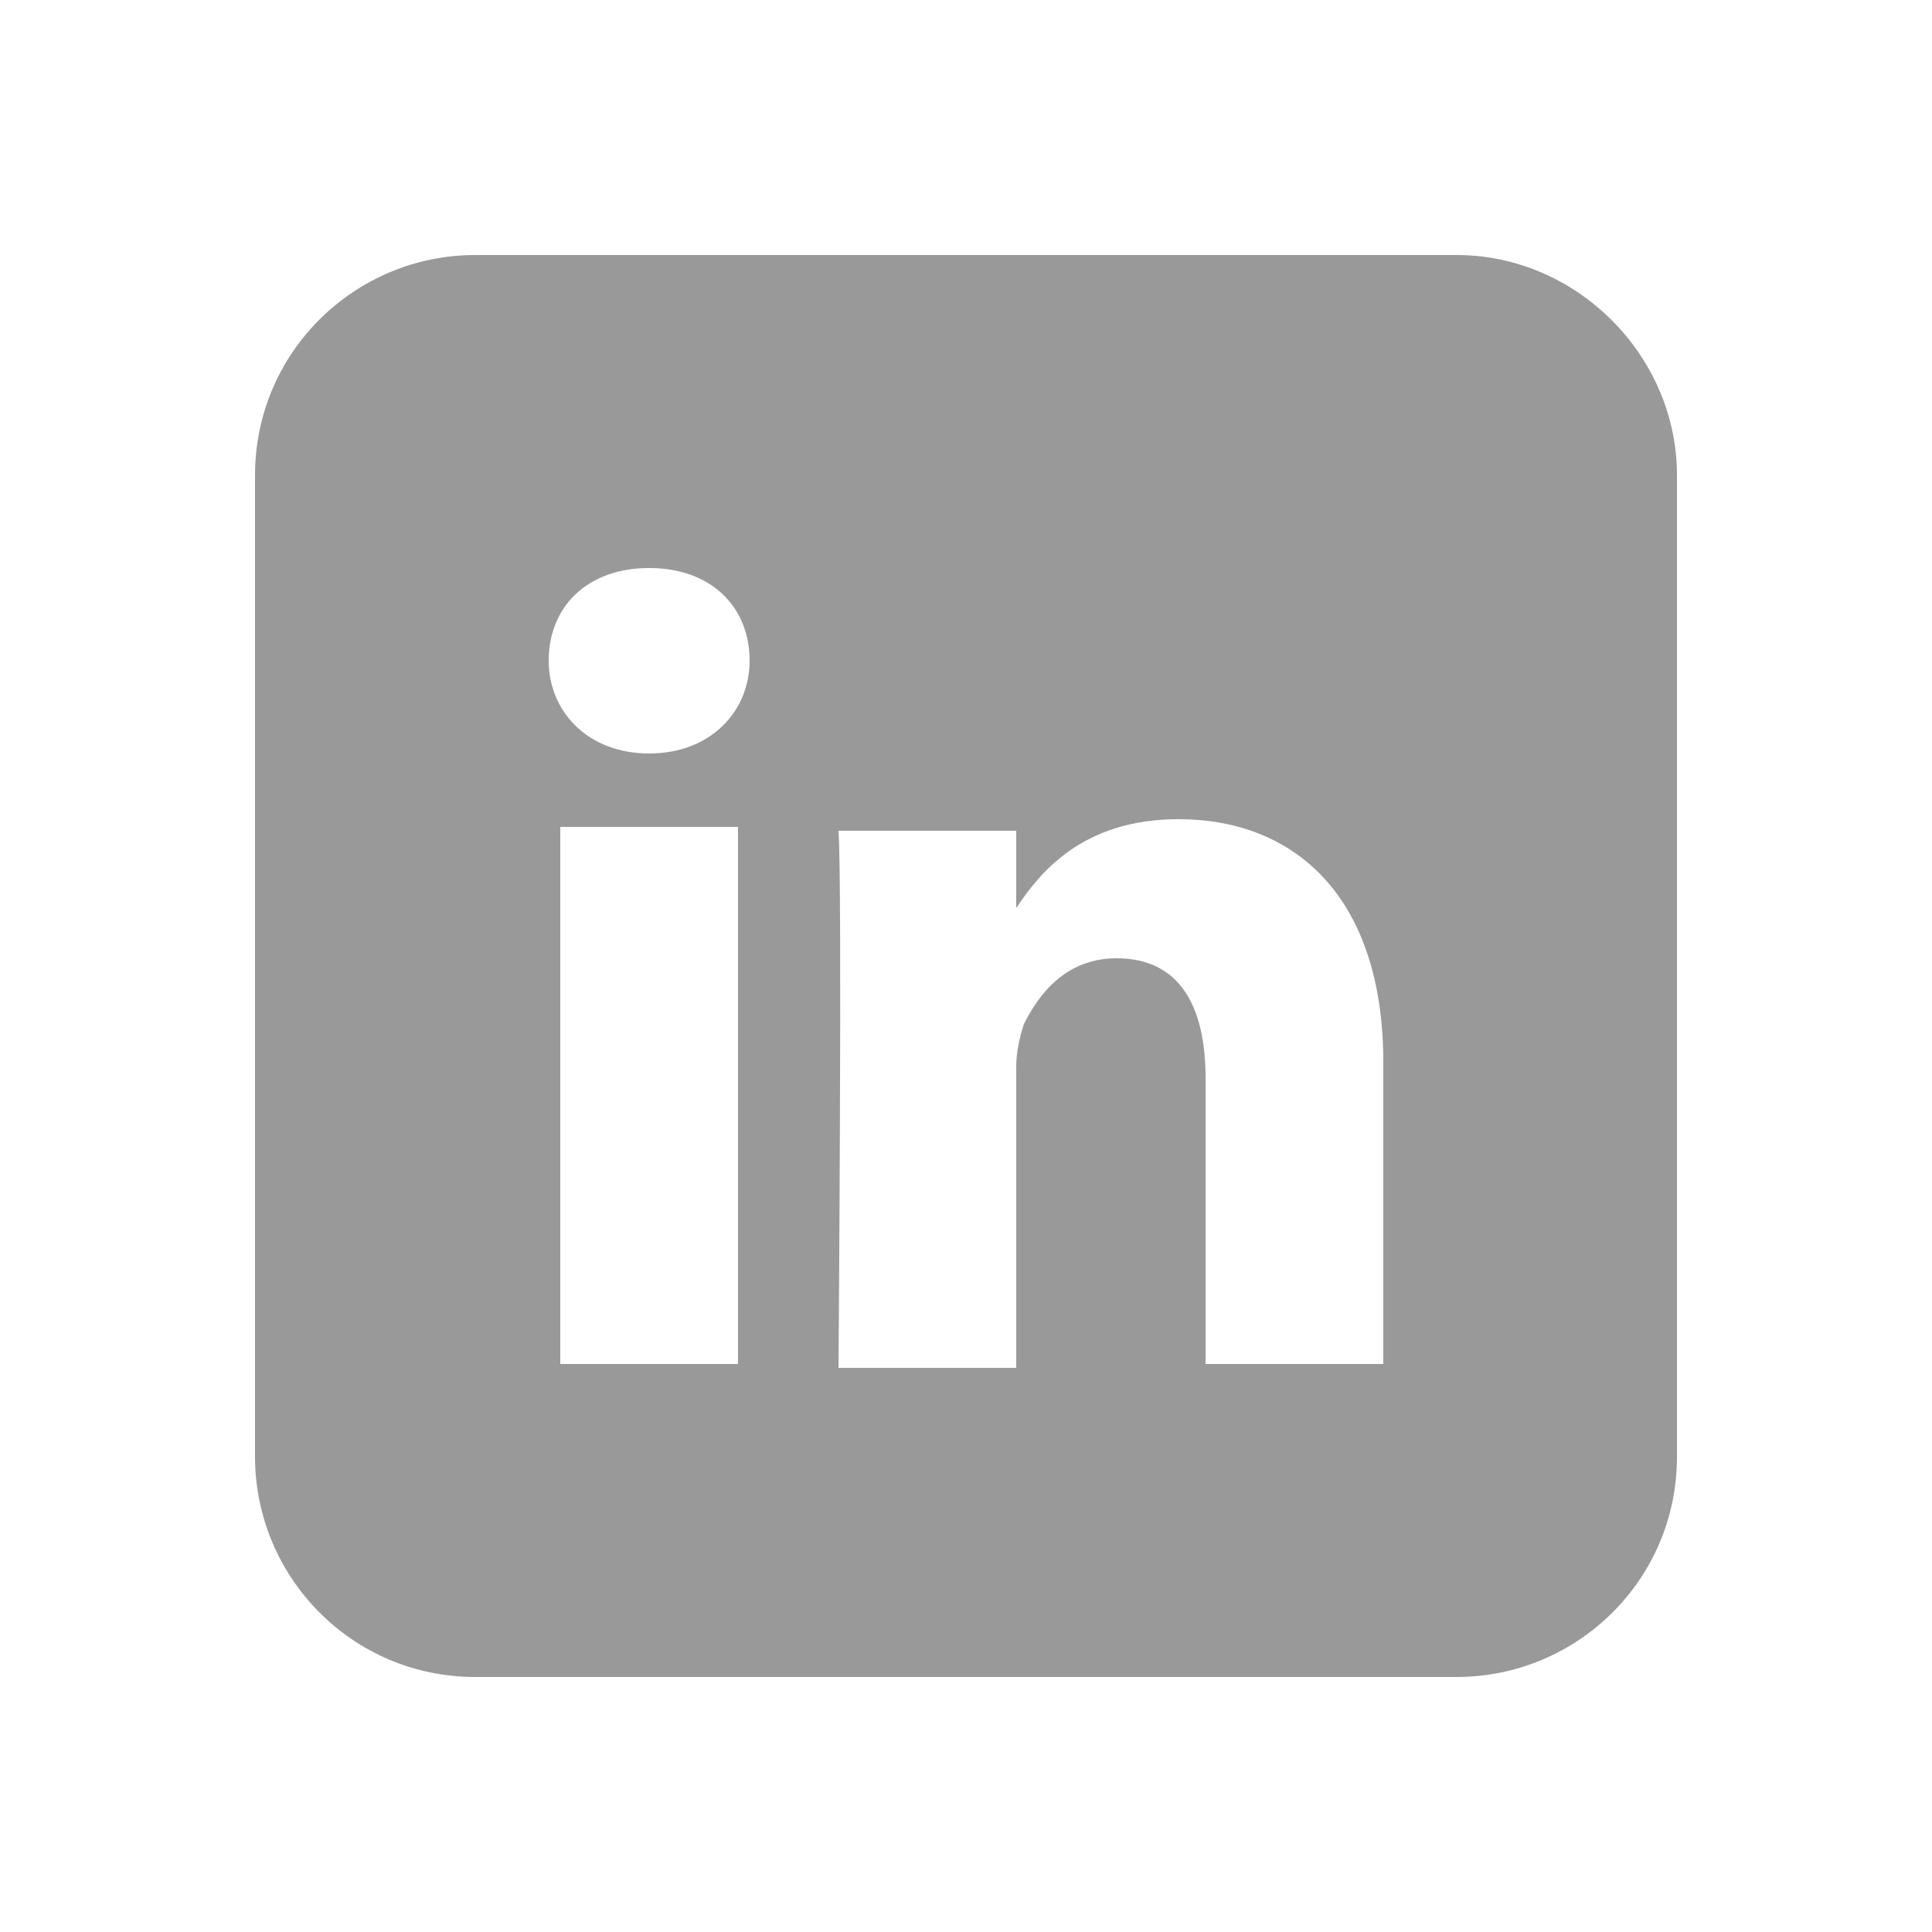 <svg version="1.1" id="Capa_1" xmlns="http://www.w3.org/2000/svg" xmlns:xlink="http://www.w3.org/1999/xlink" x="0px" y="0px"
	 viewBox="236.8 225.2 50 50" style="enable-background:new 236.8 225.2 50 50;" xml:space="preserve">
<style type="text/css">
	.st0{fill:#999999;}
</style>
<g>
	<path class="st0" d="M274.5,231.8h-25.4c-3.1,0-5.7,2.5-5.7,5.7v25.4c0,3.1,2.5,5.7,5.7,5.7h25.4c3.1,0,5.7-2.5,5.7-5.7v-25.4
		C280.2,234.4,277.6,231.8,274.5,231.8z M255.9,260.5h-4.6v-13.9h4.6V260.5z M253.6,244.7L253.6,244.7c-1.6,0-2.6-1.1-2.6-2.4
		c0-1.4,1-2.4,2.6-2.4c1.6,0,2.6,1,2.6,2.4C256.2,243.6,255.2,244.7,253.6,244.7z M272.6,260.5H268v-7.4c0-1.9-0.7-3.1-2.3-3.1
		c-1.3,0-2,0.9-2.4,1.7c-0.1,0.3-0.2,0.7-0.2,1.1v7.8h-4.6c0,0,0.1-12.6,0-13.9h4.6v2c0.6-0.9,1.7-2.3,4.2-2.3c3,0,5.3,2,5.3,6.3
		V260.5z"/>
	<path class="st0" d="M263.1,248.6L263.1,248.6C263.1,248.6,263.1,248.6,263.1,248.6L263.1,248.6z"/>
</g>
</svg>
